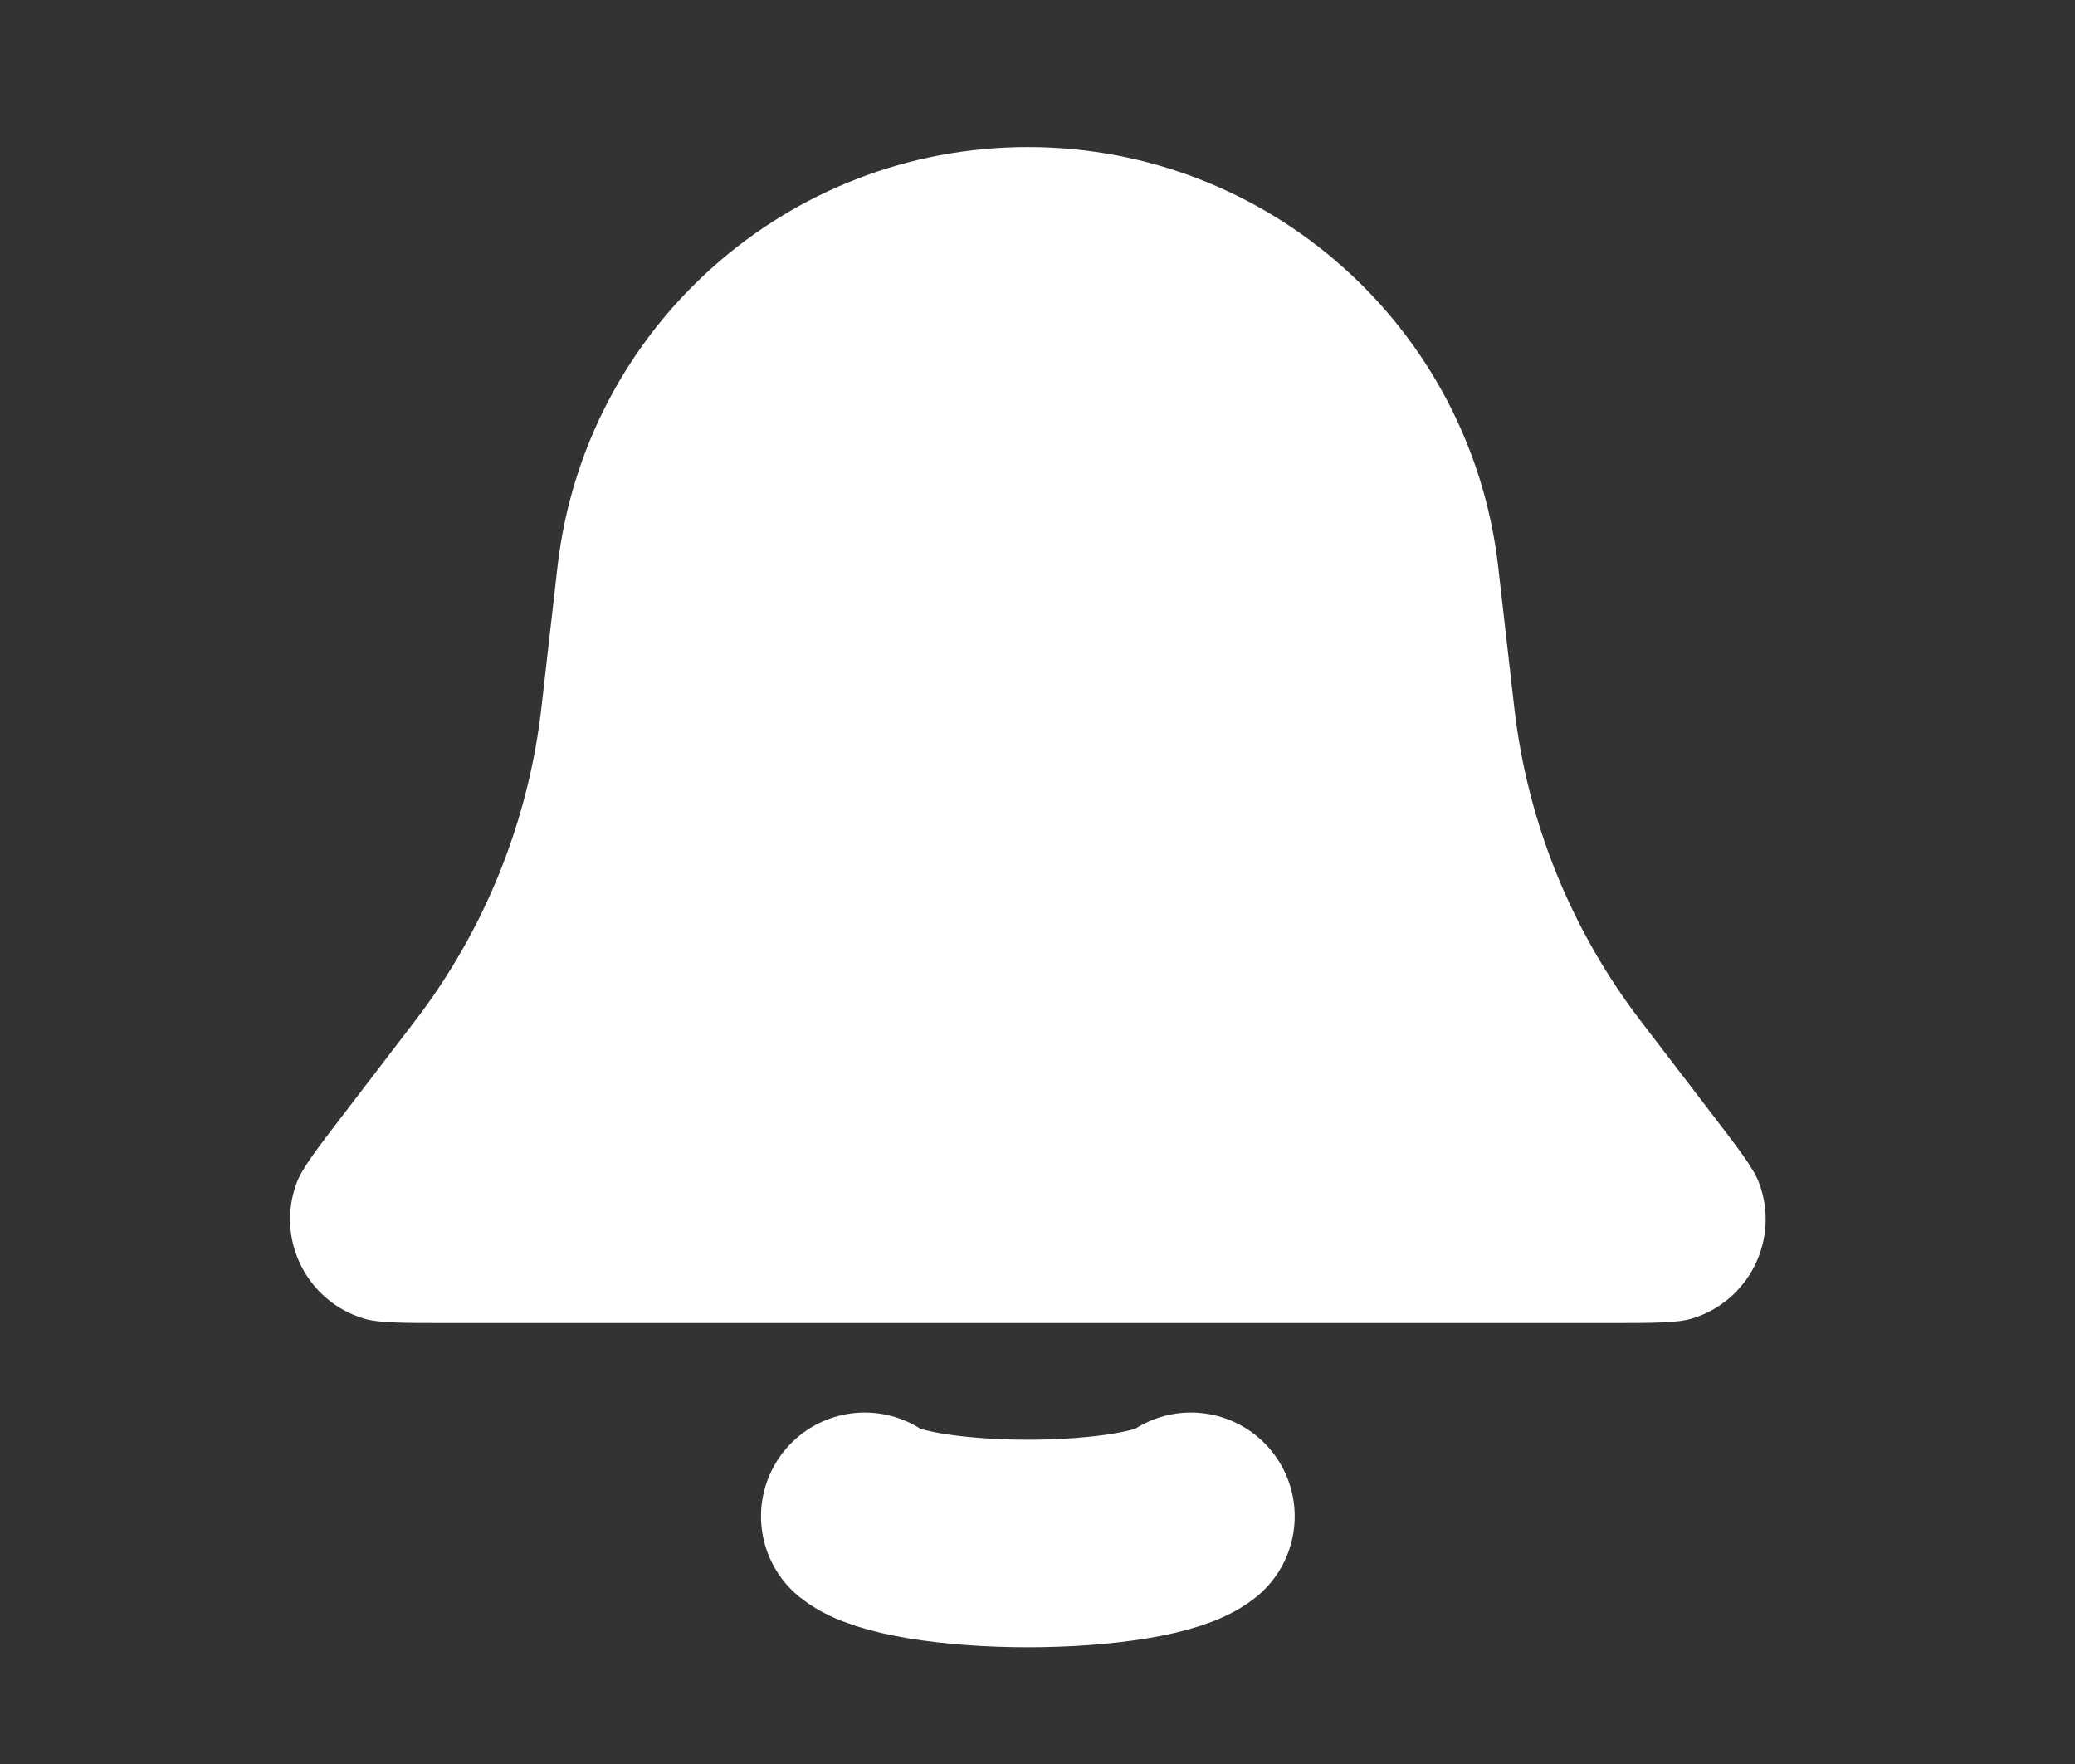 <svg width="20" height="17" viewBox="0 0 20 17" fill="none" xmlns="http://www.w3.org/2000/svg">
<rect x="0" y="0" width="20" height="17" fill="#333333" stroke="none"/>
<path d="M5.374 5.458C5.639 3.155 7.589 1.417 9.907 1.417C12.225 1.417 14.175 3.155 14.44 5.458L14.596 6.824C14.722 7.921 15.143 8.963 15.814 9.839L16.487 10.718C16.764 11.079 16.902 11.259 16.954 11.398C17.158 11.939 16.861 12.54 16.307 12.707C16.166 12.75 15.939 12.75 15.484 12.75H4.33C3.875 12.75 3.648 12.75 3.507 12.707C2.953 12.54 2.656 11.939 2.86 11.398C2.912 11.259 3.05 11.079 3.327 10.718L4 9.839C4.671 8.963 5.092 7.921 5.218 6.824L5.374 5.458Z" fill="white"/>
<path d="M8.335 14.613C8.428 14.688 8.632 14.754 8.916 14.802C9.201 14.849 9.549 14.875 9.907 14.875C10.265 14.875 10.613 14.849 10.898 14.802C11.182 14.754 11.386 14.688 11.479 14.613" stroke="white" stroke-width="2" stroke-linecap="round"/>
</svg>
